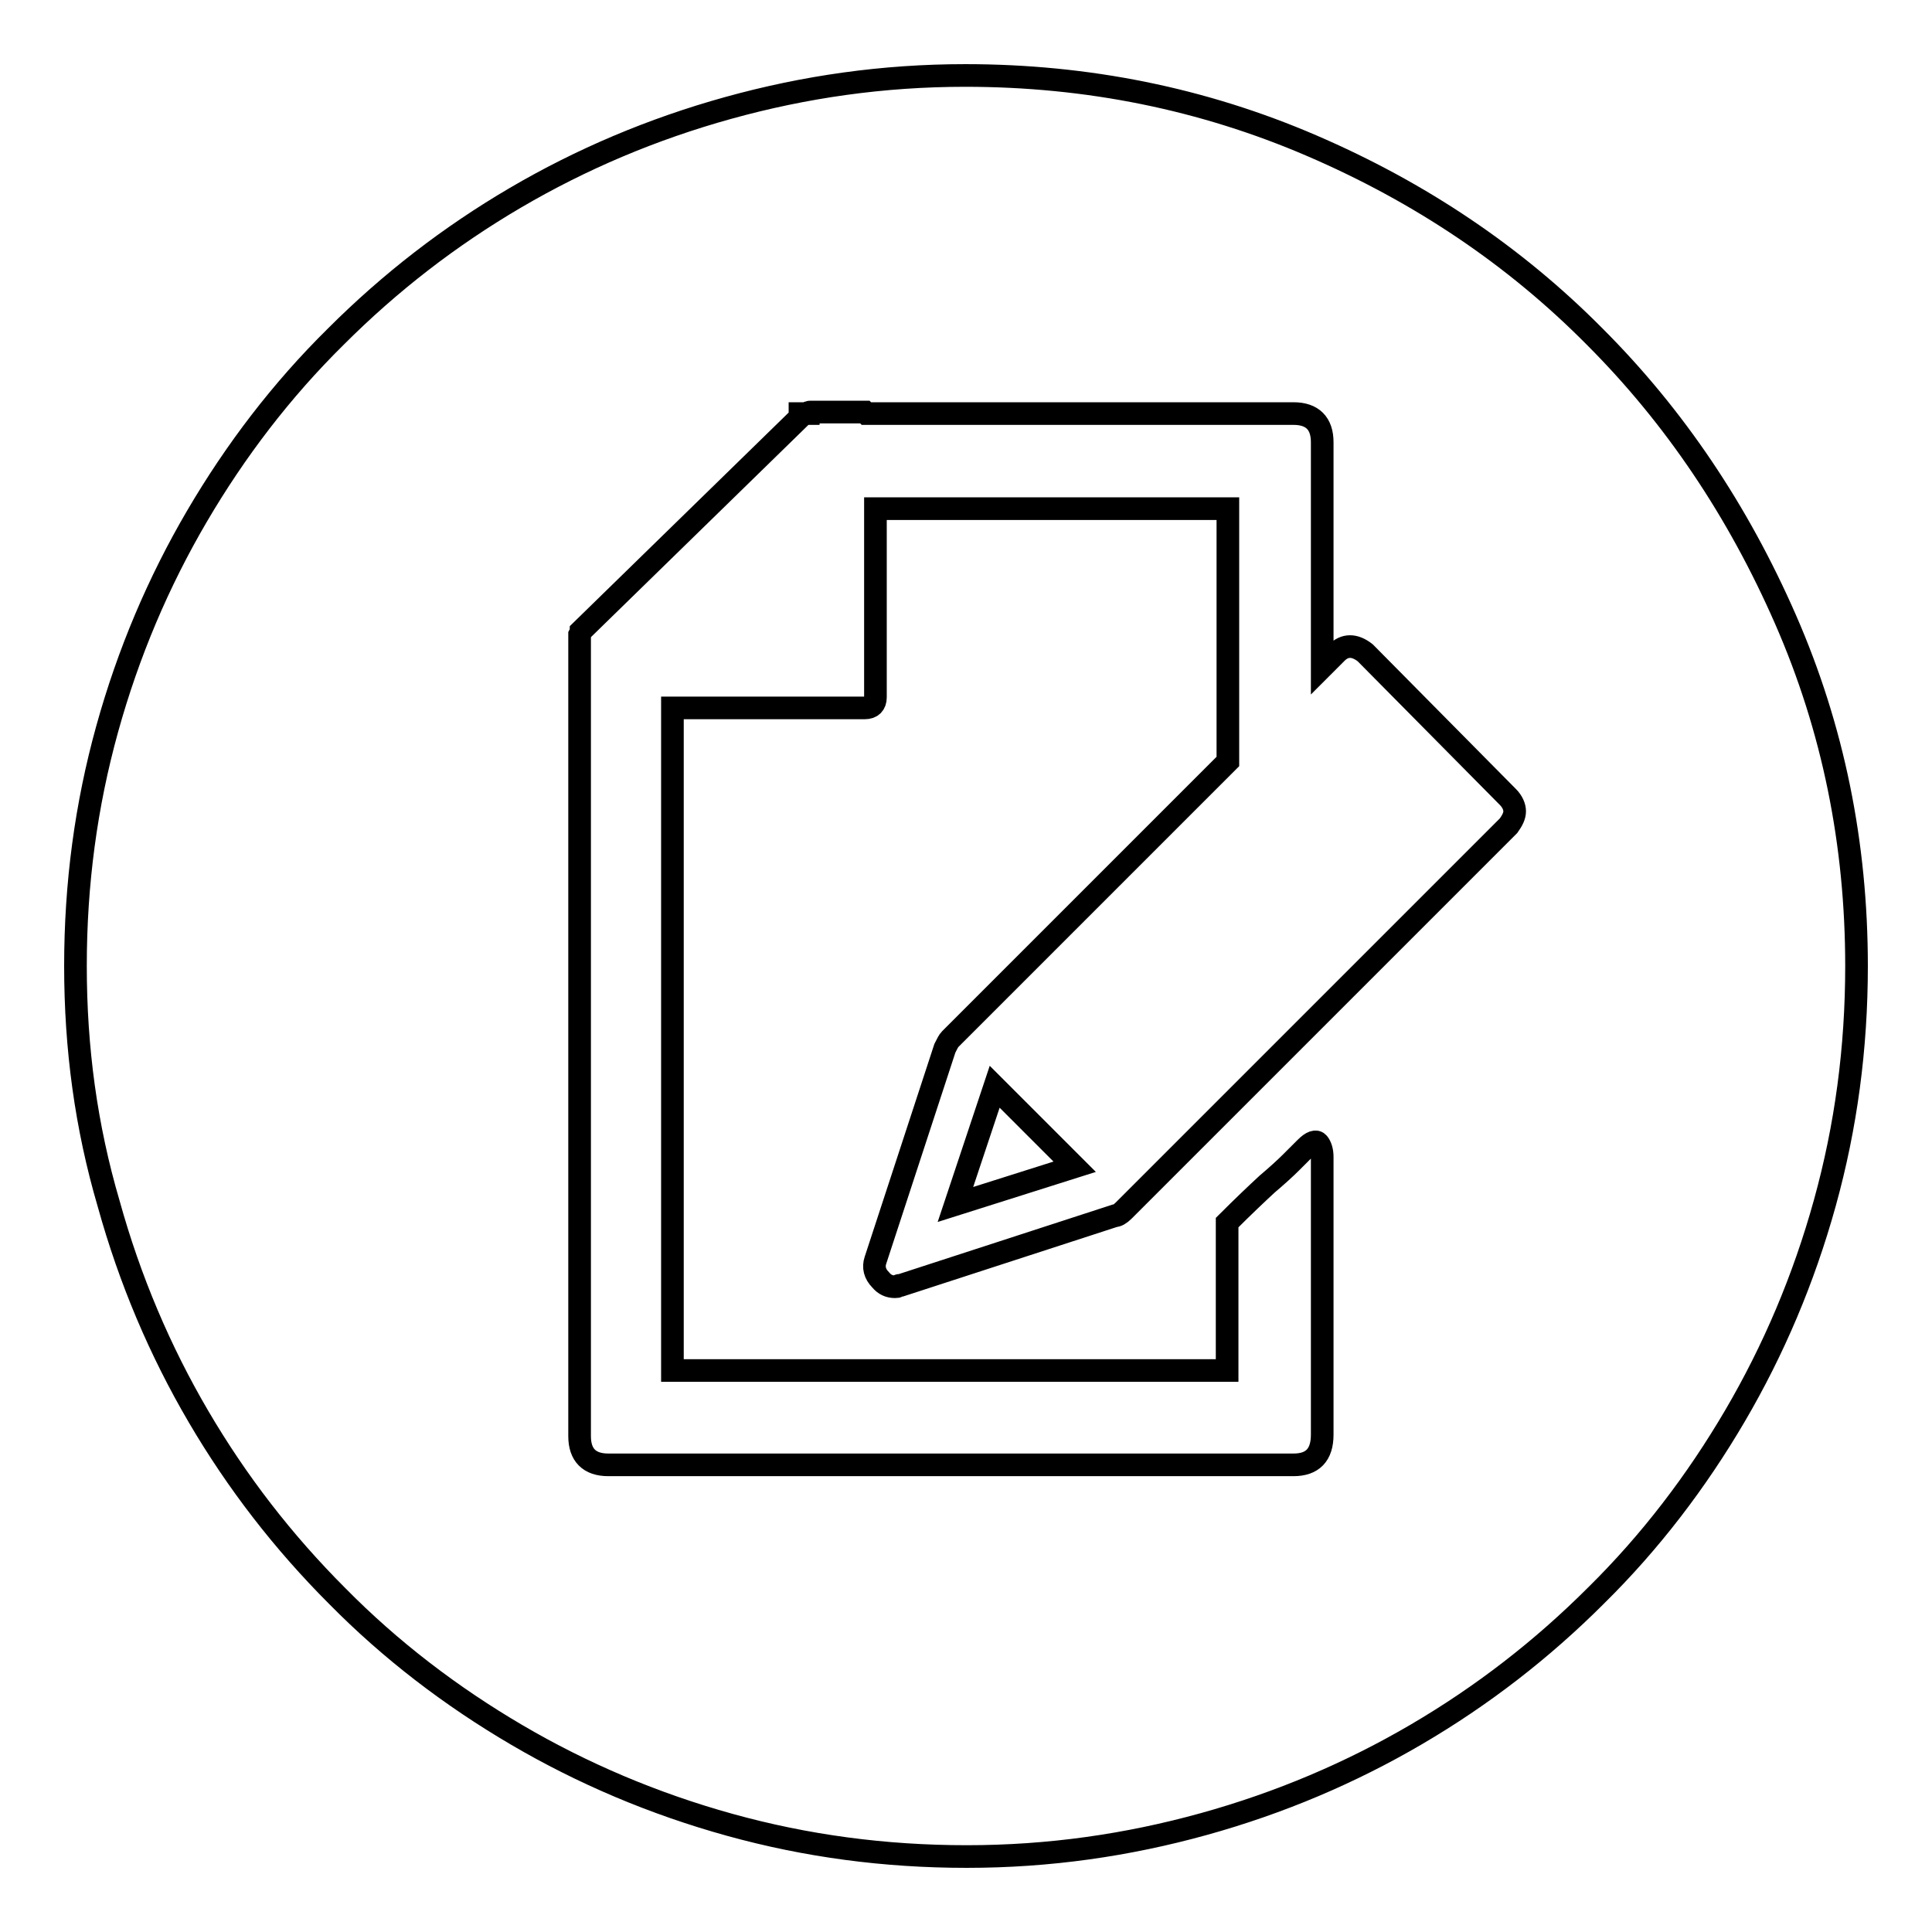 <?xml version="1.0" encoding="utf-8"?>
<!-- Svg Vector Icons : http://www.onlinewebfonts.com/icon -->
<!DOCTYPE svg PUBLIC "-//W3C//DTD SVG 1.1//EN" "http://www.w3.org/Graphics/SVG/1.1/DTD/svg11.dtd">
<svg version="1.1" xmlns="http://www.w3.org/2000/svg" xmlns:xlink="http://www.w3.org/1999/xlink" x="0px" y="0px" viewBox="0 0 256 256" enable-background="new 0 0 256 256" xml:space="preserve">
<g><g><g><g><path stroke-width="3" fill-opacity="0" stroke="#000000"  d="M131.8,144l10.6,10.6l-15.8,5L131.8,144z M246,128c0,10.9-1.4,21.3-4.2,31.4c-2.8,10.1-6.8,19.5-11.9,28.2c-5.1,8.7-11.2,16.7-18.4,23.8c-7.2,7.2-15.1,13.3-23.8,18.4c-8.7,5.1-18.1,9.1-28.2,11.9c-10.1,2.8-20.5,4.3-31.4,4.3c-10.9,0-21.3-1.4-31.4-4.2c-10.1-2.8-19.5-6.8-28.2-11.9c-8.7-5.1-16.7-11.2-23.8-18.4c-7.2-7.2-13.3-15.1-18.4-23.8c-5.1-8.7-9.1-18.1-11.9-28.2C11.4,149.3,10,138.9,10,128c0-10.9,1.4-21.3,4.2-31.4c2.8-10.1,6.8-19.5,11.9-28.2c5.1-8.7,11.2-16.7,18.4-23.8c7.2-7.2,15.1-13.3,23.8-18.4c8.7-5.1,18.1-9.1,28.2-11.9c10.1-2.8,20.5-4.3,31.4-4.3c16.2,0,31.5,3.1,45.9,9.3c14.4,6.2,26.9,14.6,37.5,25.3c10.6,10.6,19,23.1,25.3,37.5C242.9,96.5,246,111.8,246,128z M200.7,107.5c0-0.6-0.3-1.3-0.9-1.9l-18.9-19.1c-1.4-1.1-2.7-1.1-3.8,0l-1.9,1.9V58.6c0-2.5-1.3-3.8-3.8-3.8h-56.6l-0.2-0.2h-7.3c-0.2,0-0.2,0.1-0.2,0.2H106v0.5L77,83.6c0,0.2-0.1,0.3-0.2,0.5v0.5v7.8v97.9c0,2.5,1.3,3.8,3.8,3.8h26.9h36.8h27.1c2.5,0,3.8-1.3,3.8-4v-36.8c0-0.8-0.2-1.4-0.5-1.8c-0.3-0.4-0.9-0.2-1.7,0.6l-1.9,1.9c-0.8,0.8-1.9,1.8-3.2,2.9c-1.3,1.2-3.1,2.9-5.3,5.1v19.6h-18.4h-36.8H89.1V93.8h25.5c0.9,0,1.4-0.5,1.4-1.4v-25h46.7v33.5l-36.8,36.8c-0.2,0.2-0.4,0.6-0.7,1.2l-9.2,28.1c-0.3,0.9-0.1,1.8,0.7,2.6c0.5,0.6,1.1,0.9,1.9,0.9c0.2,0,0.3,0,0.4-0.1c0.1-0.1,0.2-0.1,0.4-0.1l28.3-9.2c0.3,0,0.7-0.2,1.2-0.7l51-51C200.4,108.7,200.7,108.1,200.7,107.5z"/></g></g><g></g><g></g><g></g><g></g><g></g><g></g><g></g><g></g><g></g><g></g><g></g><g></g><g></g><g></g><g></g></g></g>
</svg>